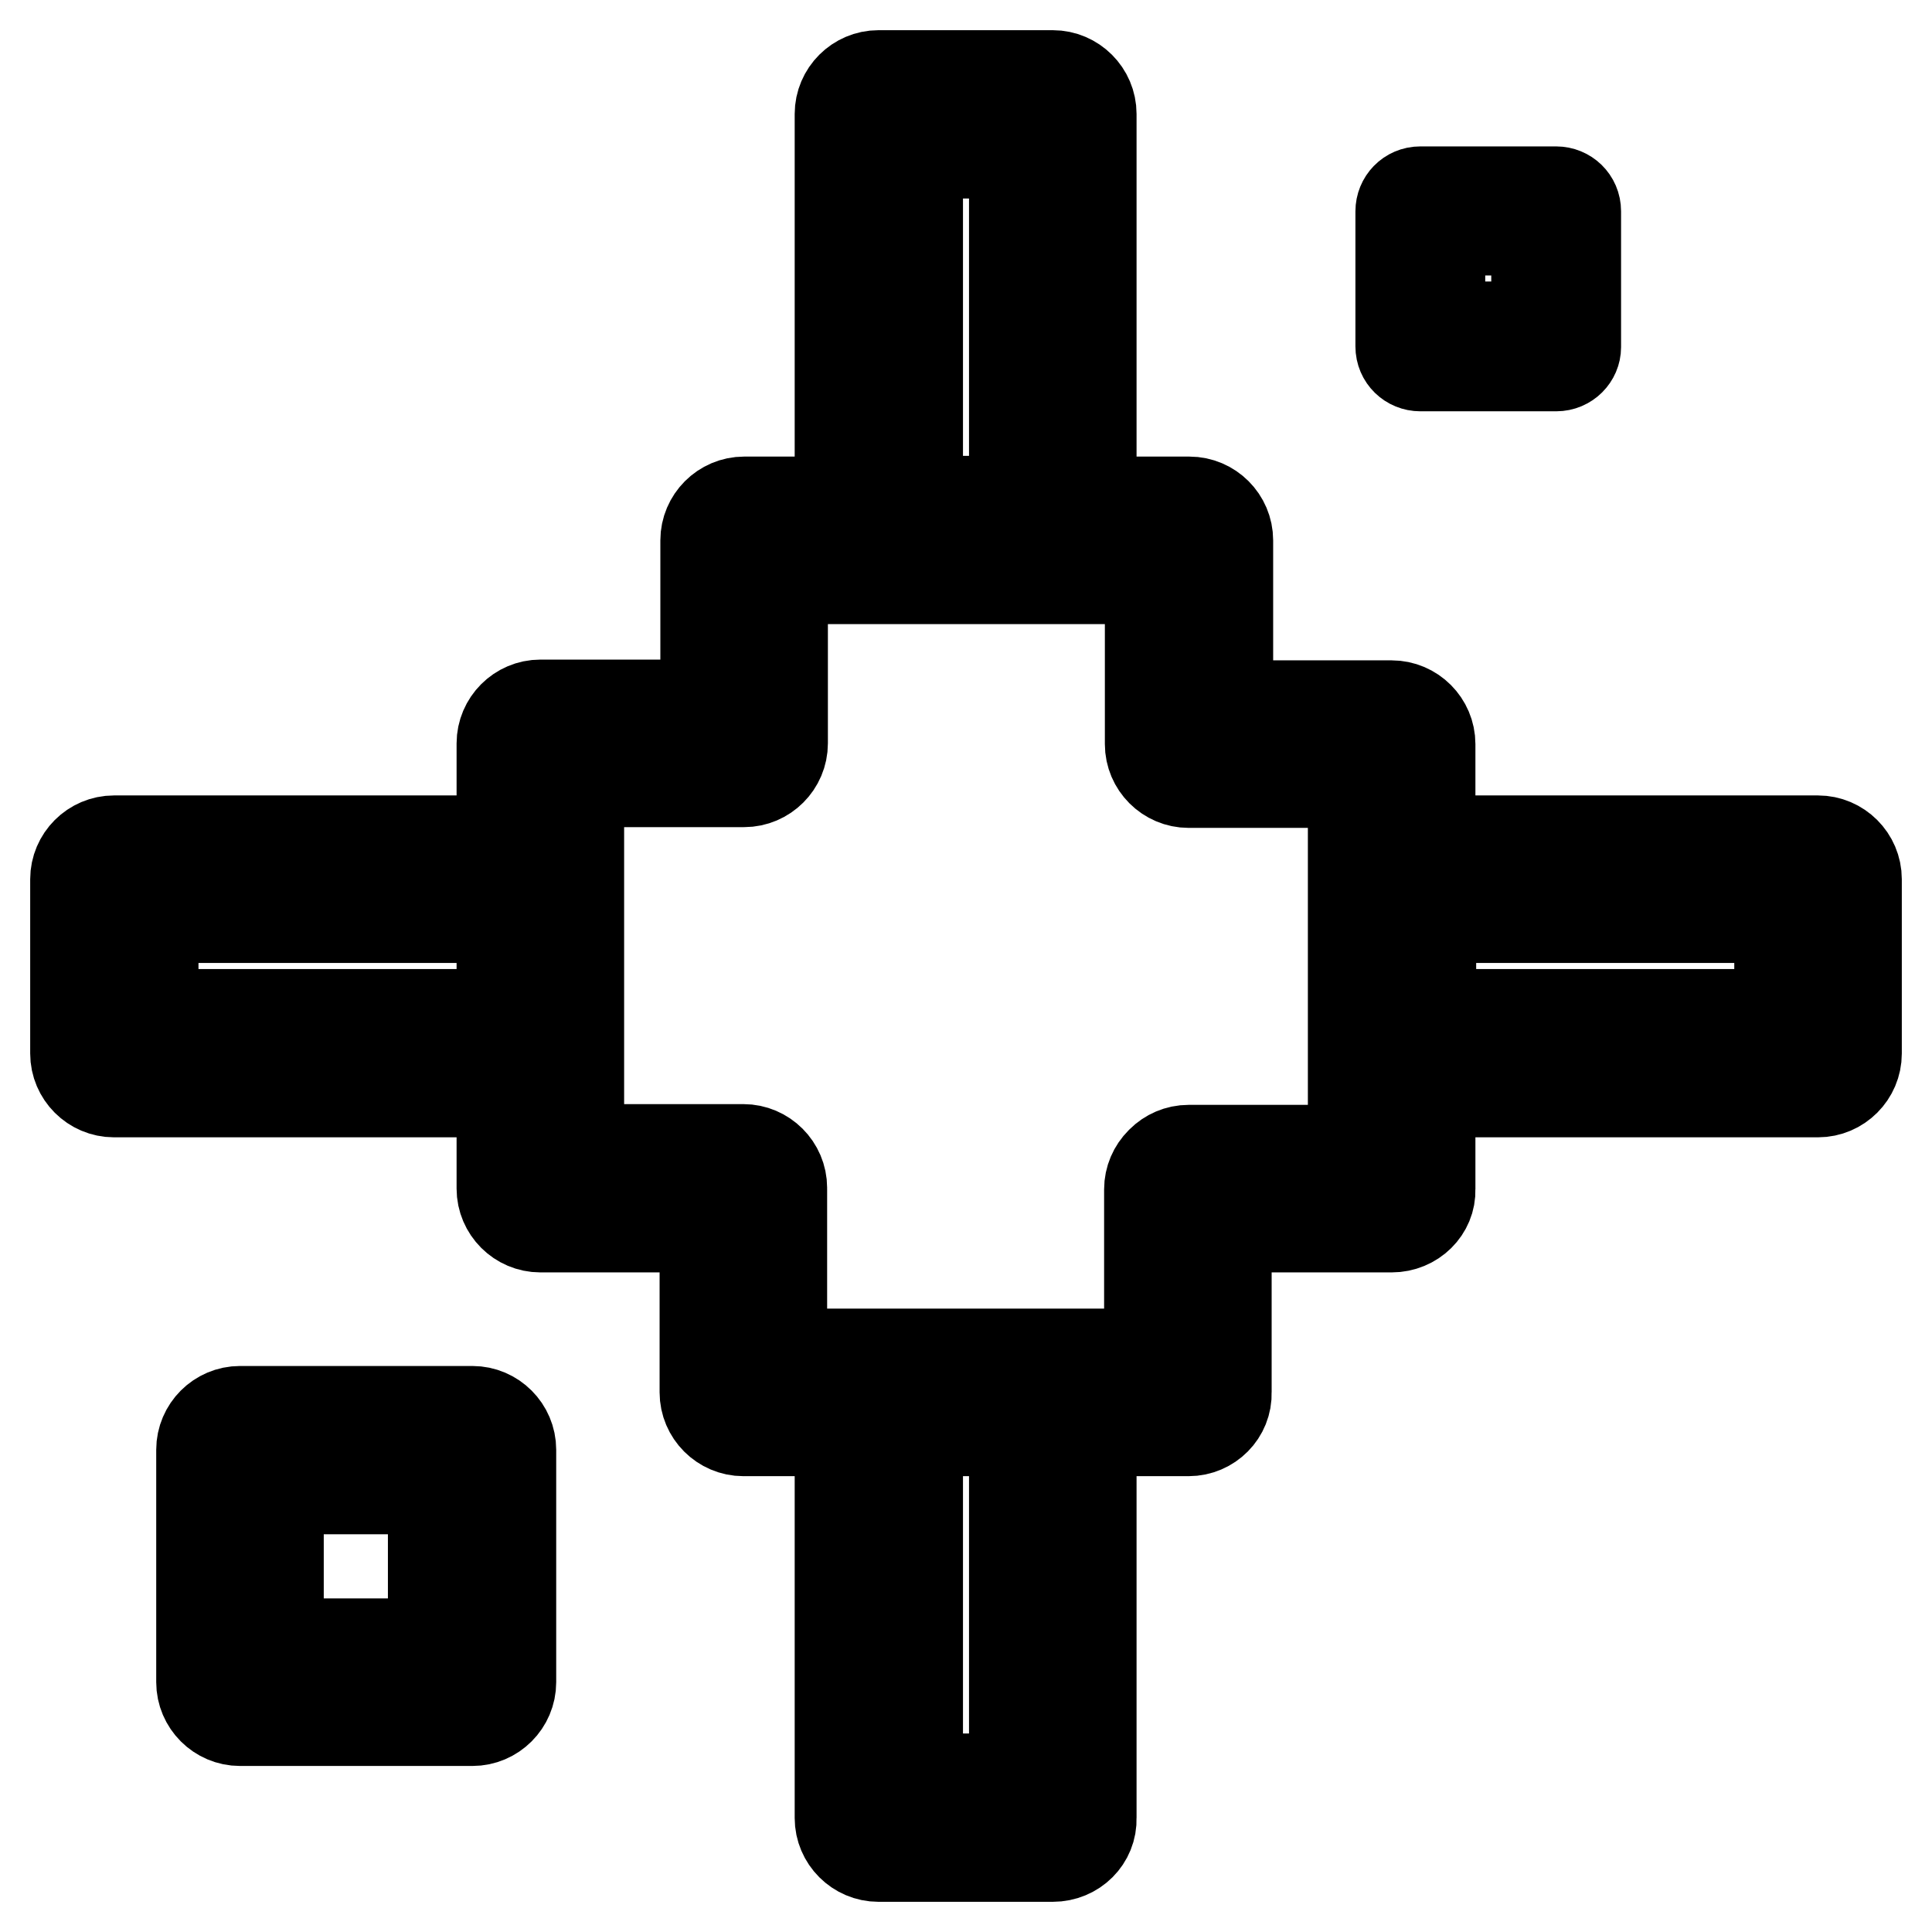 <?xml version="1.0" encoding="utf-8"?>
<!-- Svg Vector Icons : http://www.onlinewebfonts.com/icon -->
<!DOCTYPE svg PUBLIC "-//W3C//DTD SVG 1.1//EN" "http://www.w3.org/Graphics/SVG/1.1/DTD/svg11.dtd">
<svg version="1.1" xmlns="http://www.w3.org/2000/svg" xmlns:xlink="http://www.w3.org/1999/xlink" x="0px" y="0px" viewBox="0 0 256 256" enable-background="new 0 0 256 256" xml:space="preserve">
<g> <path stroke-width="12" fill-opacity="0" stroke="#000000"  d="M98.5,162.6H71.6c-2.8,0-5.1-2.3-5.1-5.1v-59c0-2.8,2.3-5.1,5.1-5.1h26.9c2.8,0,5.1,2.3,5.1,5.1 s-2.3,5.1-5.1,5.1H76.7v48.7h21.8c2.8,0,5.1,2.3,5.1,5.1C103.6,160.3,101.3,162.6,98.5,162.6z M184.4,162.6h-26.9 c-2.8,0-5.1-2.3-5.1-5.1c0-2.8,2.3-5.1,5.1-5.1h21.8v-48.7h-21.8c-2.8,0-5.1-2.3-5.1-5.1s2.3-5.1,5.1-5.1l0,0h26.9 c2.8,0,5.1,2.3,5.1,5.1v59C189.6,160.3,187.3,162.6,184.4,162.6z M157.5,103.6c-2.8,0-5.1-2.3-5.1-5.1V76.7h-48.7v21.8 c0,2.8-2.3,5.1-5.1,5.1s-5.1-2.3-5.1-5.1V71.6c0-2.8,2.3-5.1,5.1-5.1h59c2.8,0,5.1,2.3,5.1,5.1v26.9 C162.6,101.3,160.3,103.6,157.5,103.6z M157.5,189.6h-59c-2.8,0-5.1-2.3-5.1-5.1v-26.9c0-2.8,2.3-5.1,5.1-5.1s5.1,2.3,5.1,5.1l0,0 v21.8h48.7v-21.8c0-2.8,2.3-5.1,5.1-5.1c2.8,0,5.1,2.3,5.1,5.1v26.9C162.6,187.3,160.3,189.6,157.5,189.6z M240.9,144.7h-56.4 c-2.8,0-5.1-2.3-5.1-5.1v-23.1c0-2.8,2.3-5.1,5.1-5.1h56.4c2.8,0,5.1,2.3,5.1,5.1v23.1C246,142.4,243.7,144.7,240.9,144.7z  M189.6,134.4h46.2v-12.8h-46.2V134.4z M71.6,144.7H15.1c-2.8,0-5.1-2.3-5.1-5.1v-23.1c0-2.8,2.3-5.1,5.1-5.1h56.4 c2.8,0,5.1,2.3,5.1,5.1v23.1C76.7,142.4,74.4,144.7,71.6,144.7z M20.3,134.4h46.2v-12.8H20.3V134.4z M139.5,246h-23.1 c-2.8,0-5.1-2.3-5.1-5.1v-56.4c0-2.8,2.3-5.1,5.1-5.1h23.1c2.8,0,5.1,2.3,5.1,5.1v56.4C144.7,243.7,142.4,246,139.5,246z  M121.6,235.7h12.8v-46.2h-12.8V235.7z M139.5,76.7h-23.1c-2.8,0-5.1-2.3-5.1-5.1V15.1c0-2.8,2.3-5.1,5.1-5.1h23.1 c2.8,0,5.1,2.3,5.1,5.1v56.4C144.7,74.4,142.4,76.7,139.5,76.7z M121.6,66.4h12.8V20.3h-12.8V66.4z M206.2,48.5h-18 c-1.4,0-2.6-1.1-2.6-2.6V28c0-1.4,1.1-2.6,2.6-2.6h18c1.4,0,2.6,1.1,2.6,2.6v18C208.8,47.3,207.7,48.5,206.2,48.5z M190.8,43.3 h12.8V30.5h-12.8V43.3z M62.6,228H31.8c-2.8,0-5.1-2.3-5.1-5.1v-30.8c0-2.8,2.3-5.1,5.1-5.1h30.8c2.8,0,5.1,2.3,5.1,5.1v30.8 C67.7,225.7,65.4,228,62.6,228z M36.9,217.8h20.5v-20.5H36.9V217.8z"/></g>
</svg>